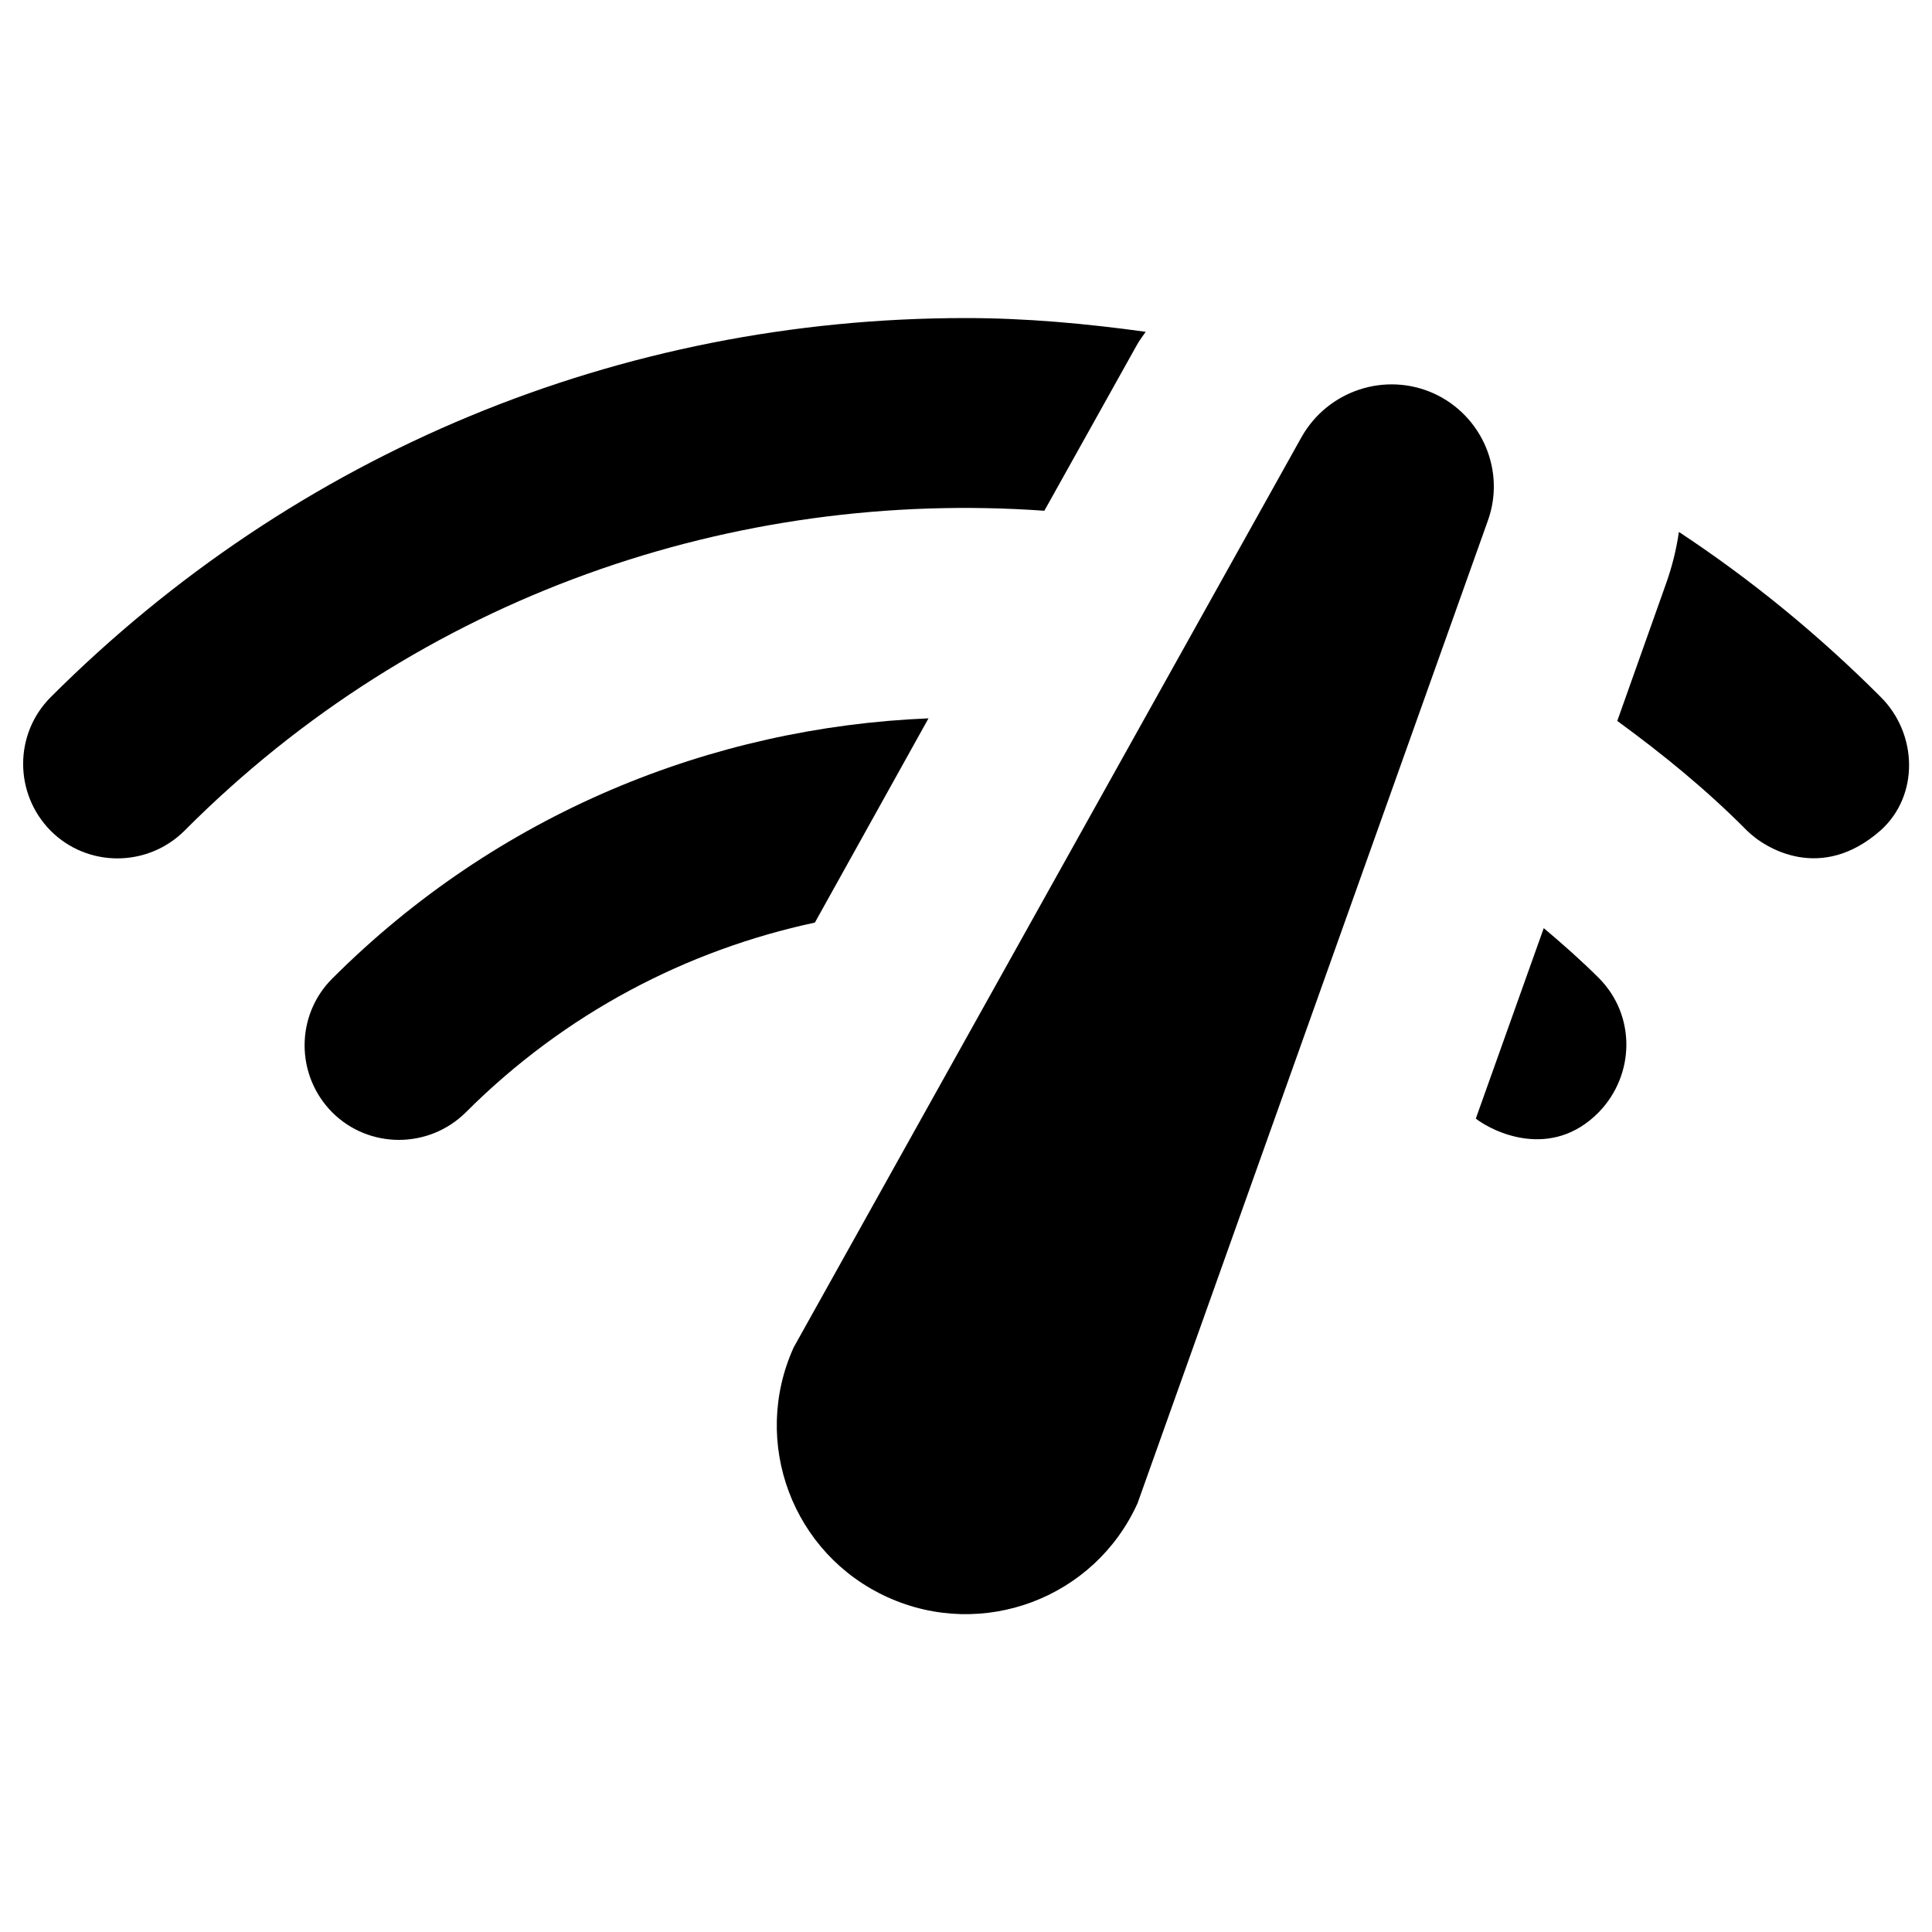 <?xml version="1.0" encoding="UTF-8"?>
<!-- Uploaded to: SVG Repo, www.svgrepo.com, Generator: SVG Repo Mixer Tools -->
<svg fill="#000000" width="800px" height="800px" version="1.1" viewBox="144 144 512 512" xmlns="http://www.w3.org/2000/svg">
 <g>
  <path d="m523.98 248.27c-12.891-5.805-28.043-0.789-35.031 11.512l-134.61 241.28c-11.414 25.191-0.297 54.809 24.895 66.223 25.191 11.414 54.809 0.297 66.223-24.895l92.793-260.27c4.824-13.184-1.375-27.945-14.266-33.848z"/>
  <path d="m567.77 403.25c-4.723-4.723-9.645-9.055-14.66-13.285l-18.008 50.48c4.43 3.445 19.977 11.219 32.668-1.77 9.547-9.941 9.742-25.586 0-35.426z"/>
  <path d="m390.06 334.37c-57.465 2.363-114.24 25.191-158.03 68.98-9.742 9.742-9.742 25.586 0 35.426 9.742 9.742 25.586 9.742 35.426 0 26.273-26.273 58.547-43 92.496-50.281z"/>
  <path d="m642.36 328.66c-16.531-16.531-34.34-31.094-53.43-43.691-0.688 4.723-1.871 9.445-3.543 14.07l-12.793 36.016c12.004 8.758 23.617 18.203 34.34 29.027 4.922 4.922 19.777 13.777 35.426 0 10.332-9.25 9.84-25.684 0-35.422z"/>
  <path d="m420.76 279.36 24.5-43.887c0.688-1.277 1.574-2.363 2.363-3.543-15.742-2.164-31.586-3.641-47.723-3.641-91.609 0-177.71 35.719-242.46 100.46-9.742 9.742-9.742 25.586 0 35.426 9.742 9.742 25.586 9.742 35.426 0 62.281-62.582 146.12-90.625 227.89-84.82z"/>
 </g>
</svg>
